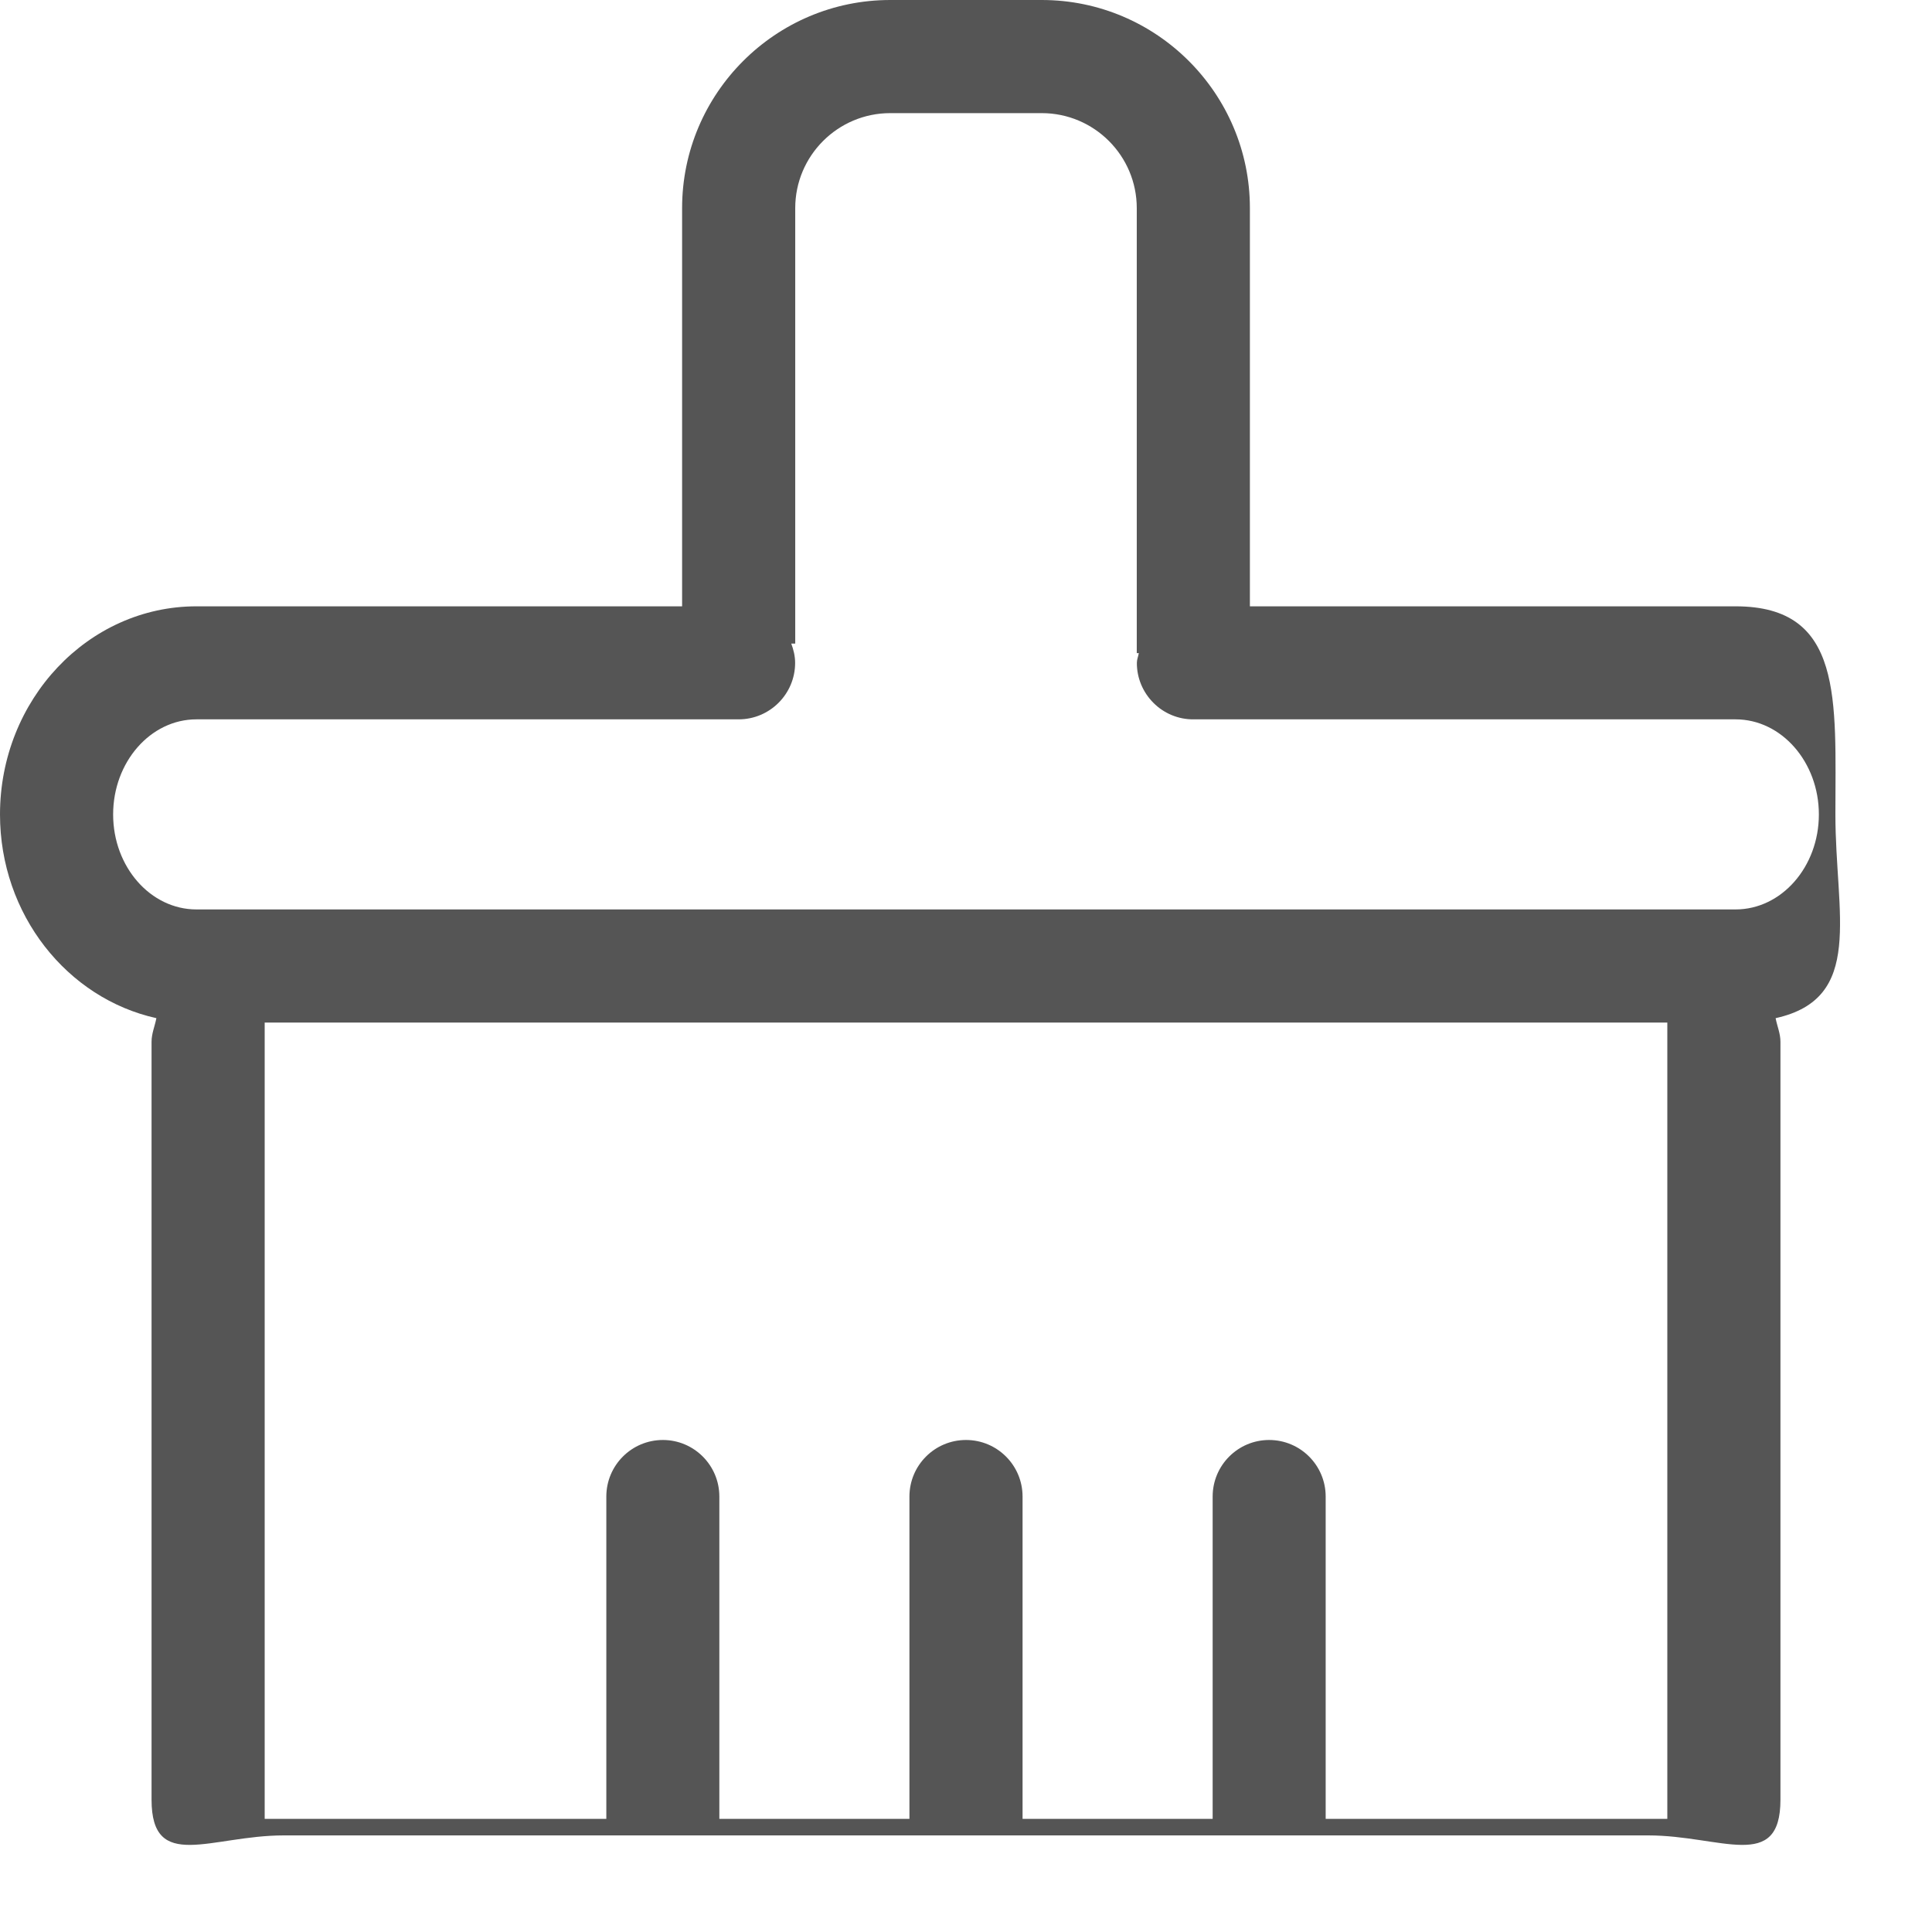 <svg 
 xmlns="http://www.w3.org/2000/svg"
 xmlns:xlink="http://www.w3.org/1999/xlink"
 width="18px" height="18px">
<path fill-rule="evenodd"  fill="rgb(85, 85, 85)"
 d="M16.543,9.486 C16.557,9.560 16.588,9.628 16.588,9.706 L16.588,16.767 C16.588,17.447 16.035,17.1 15.355,17.1 L2.645,17.1 C1.965,17.1 1.412,17.447 1.412,16.767 L1.412,9.706 C1.412,9.628 1.443,9.560 1.457,9.486 C0.626,9.302 -0.000,8.521 -0.000,7.588 C-0.000,6.519 0.821,5.649 1.830,5.649 L6.355,5.649 L6.355,1.939 C6.355,0.870 7.225,-0.000 8.294,-0.000 L9.706,-0.000 C10.775,-0.000 11.645,0.870 11.645,1.939 L11.645,5.649 L16.170,5.649 C17.179,5.649 17.1,6.519 17.1,7.588 C17.1,8.521 17.374,9.302 16.543,9.486 ZM2.466,16.946 L5.649,16.946 L5.649,13.943 C5.649,13.652 5.885,13.416 6.176,13.416 C6.466,13.416 6.702,13.652 6.702,13.943 L6.702,16.946 L8.473,16.946 L8.473,13.943 C8.473,13.652 8.709,13.416 9.000,13.416 C9.291,13.416 9.527,13.652 9.527,13.943 L9.527,16.946 L11.298,16.946 L11.298,13.943 C11.298,13.652 11.534,13.416 11.824,13.416 C12.115,13.416 12.351,13.652 12.351,13.943 L12.351,16.946 L15.534,16.946 L15.534,9.527 L2.466,9.527 L2.466,16.946 ZM16.170,6.702 L11.118,6.702 C10.979,6.703 10.844,6.647 10.746,6.548 C10.647,6.449 10.591,6.315 10.592,6.175 C10.592,6.143 10.605,6.116 10.610,6.085 L10.591,6.085 L10.591,1.939 C10.591,1.451 10.194,1.054 9.706,1.054 L8.294,1.054 C7.806,1.054 7.409,1.451 7.409,1.939 L7.409,5.996 L7.372,5.996 C7.393,6.053 7.408,6.112 7.408,6.176 C7.408,6.466 7.172,6.702 6.882,6.702 L1.830,6.702 C1.402,6.702 1.054,7.100 1.054,7.588 C1.054,8.076 1.402,8.473 1.830,8.473 L2.645,8.473 L15.355,8.473 L16.170,8.473 C16.598,8.473 16.946,8.076 16.946,7.588 C16.946,7.100 16.598,6.702 16.170,6.702 Z"/>
</svg>